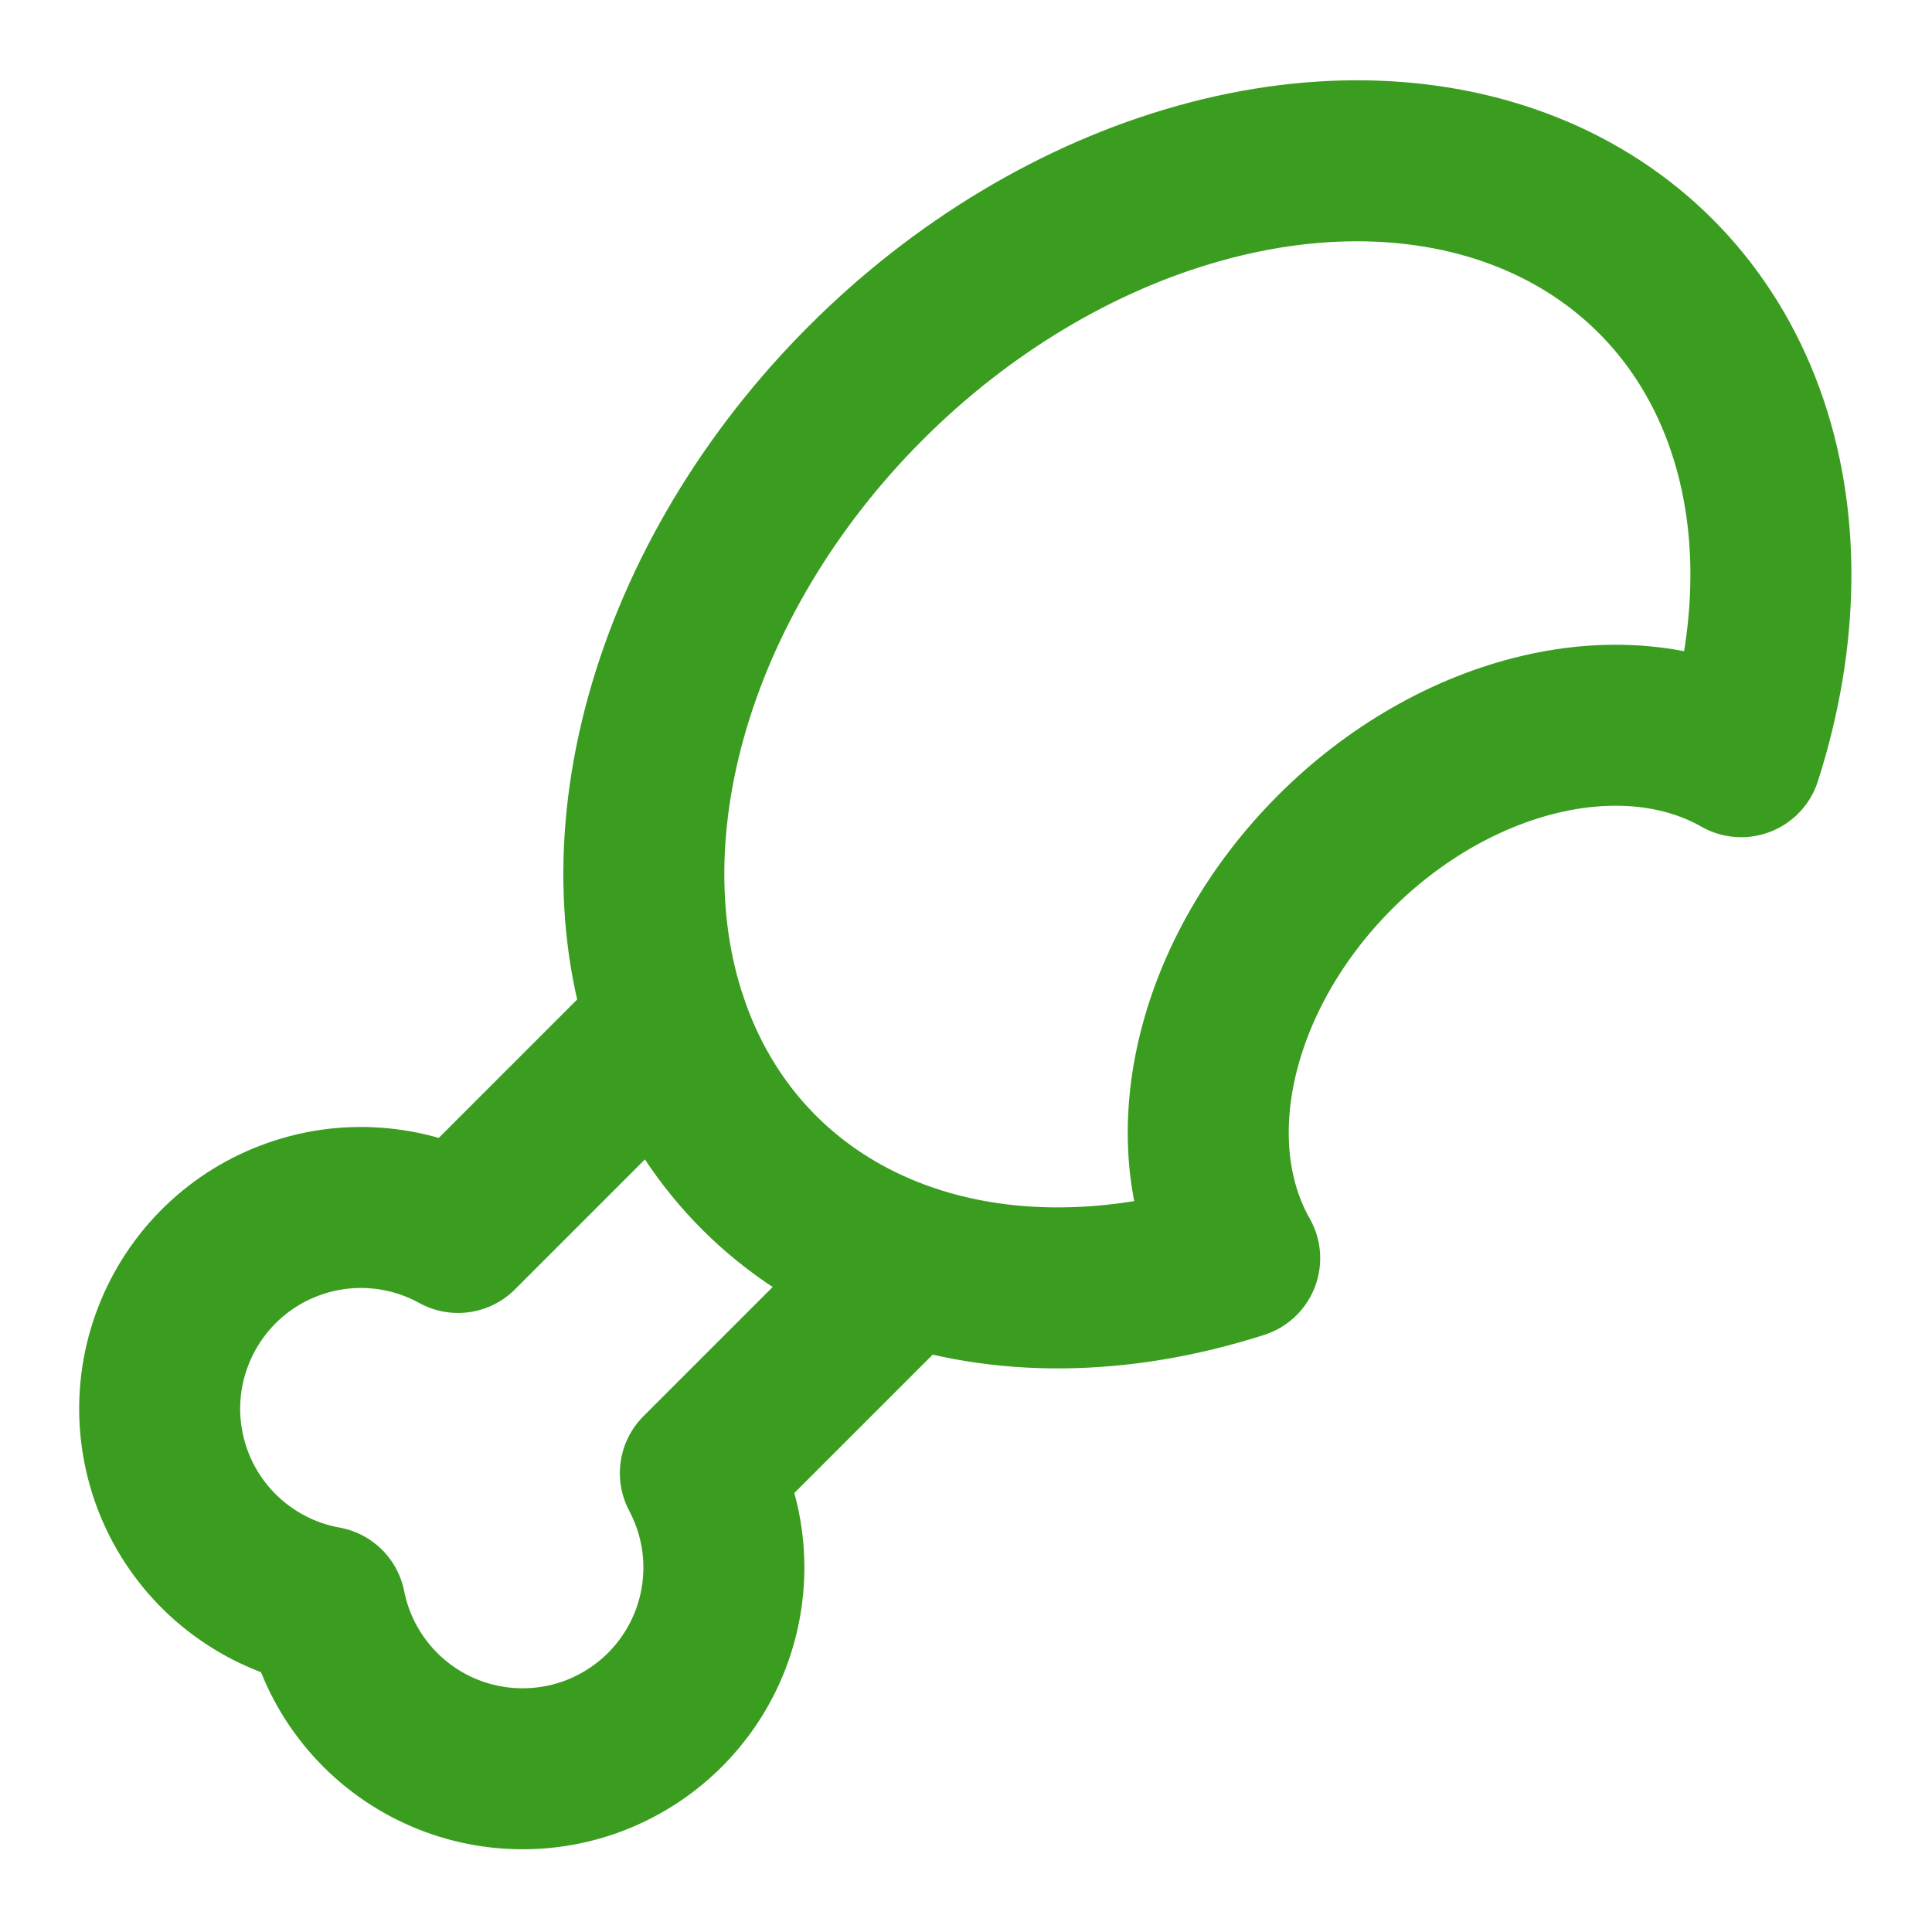 <svg width="24" height="24" viewBox="0 0 24 24" fill="none" xmlns="http://www.w3.org/2000/svg">
<g clip-path="url(#clip0_7010_6415)">
<path d="M15.4 15.63C13.903 16.11 12.419 16.122 11.164 15.663C9.91 15.204 8.952 14.3 8.432 13.082C7.912 11.865 7.858 10.399 8.276 8.9C8.694 7.401 9.563 5.948 10.756 4.756C11.948 3.563 13.401 2.694 14.9 2.276C16.399 1.857 17.865 1.912 19.082 2.432C20.3 2.952 21.205 3.91 21.663 5.164C22.122 6.419 22.11 7.903 21.63 9.4C20.935 9.004 20.054 8.905 19.136 9.121C18.217 9.337 17.316 9.853 16.585 10.585C15.854 11.316 15.337 12.216 15.121 13.135C14.905 14.054 15.004 14.935 15.4 15.63Z" stroke="#3B9D20" stroke-width="2" stroke-linecap="round" stroke-linejoin="round"/>
<path d="M8.29 12.71L5.69 15.31C5.372 15.135 5.021 15.031 4.659 15.006C4.297 14.98 3.935 15.034 3.596 15.163C3.257 15.291 2.95 15.492 2.696 15.752C2.443 16.011 2.249 16.322 2.128 16.664C2.006 17.005 1.961 17.369 1.994 17.73C2.028 18.091 2.139 18.441 2.321 18.754C2.503 19.068 2.751 19.338 3.048 19.546C3.345 19.755 3.683 19.896 4.04 19.96C4.11 20.312 4.255 20.645 4.465 20.936C4.675 21.227 4.946 21.47 5.258 21.647C5.57 21.824 5.917 21.932 6.275 21.963C6.633 21.994 6.993 21.948 7.331 21.828C7.669 21.707 7.977 21.515 8.235 21.265C8.492 21.015 8.693 20.712 8.823 20.377C8.953 20.042 9.009 19.683 8.988 19.325C8.967 18.967 8.868 18.617 8.7 18.3L11.29 15.71" stroke="#3B9D20" stroke-width="2" stroke-linecap="round" stroke-linejoin="round"/>
</g>
<defs>
<clipPath id="clip0_7010_6415">
<rect width="24" height="24" fill="white"/>
</clipPath>
</defs>
</svg>
